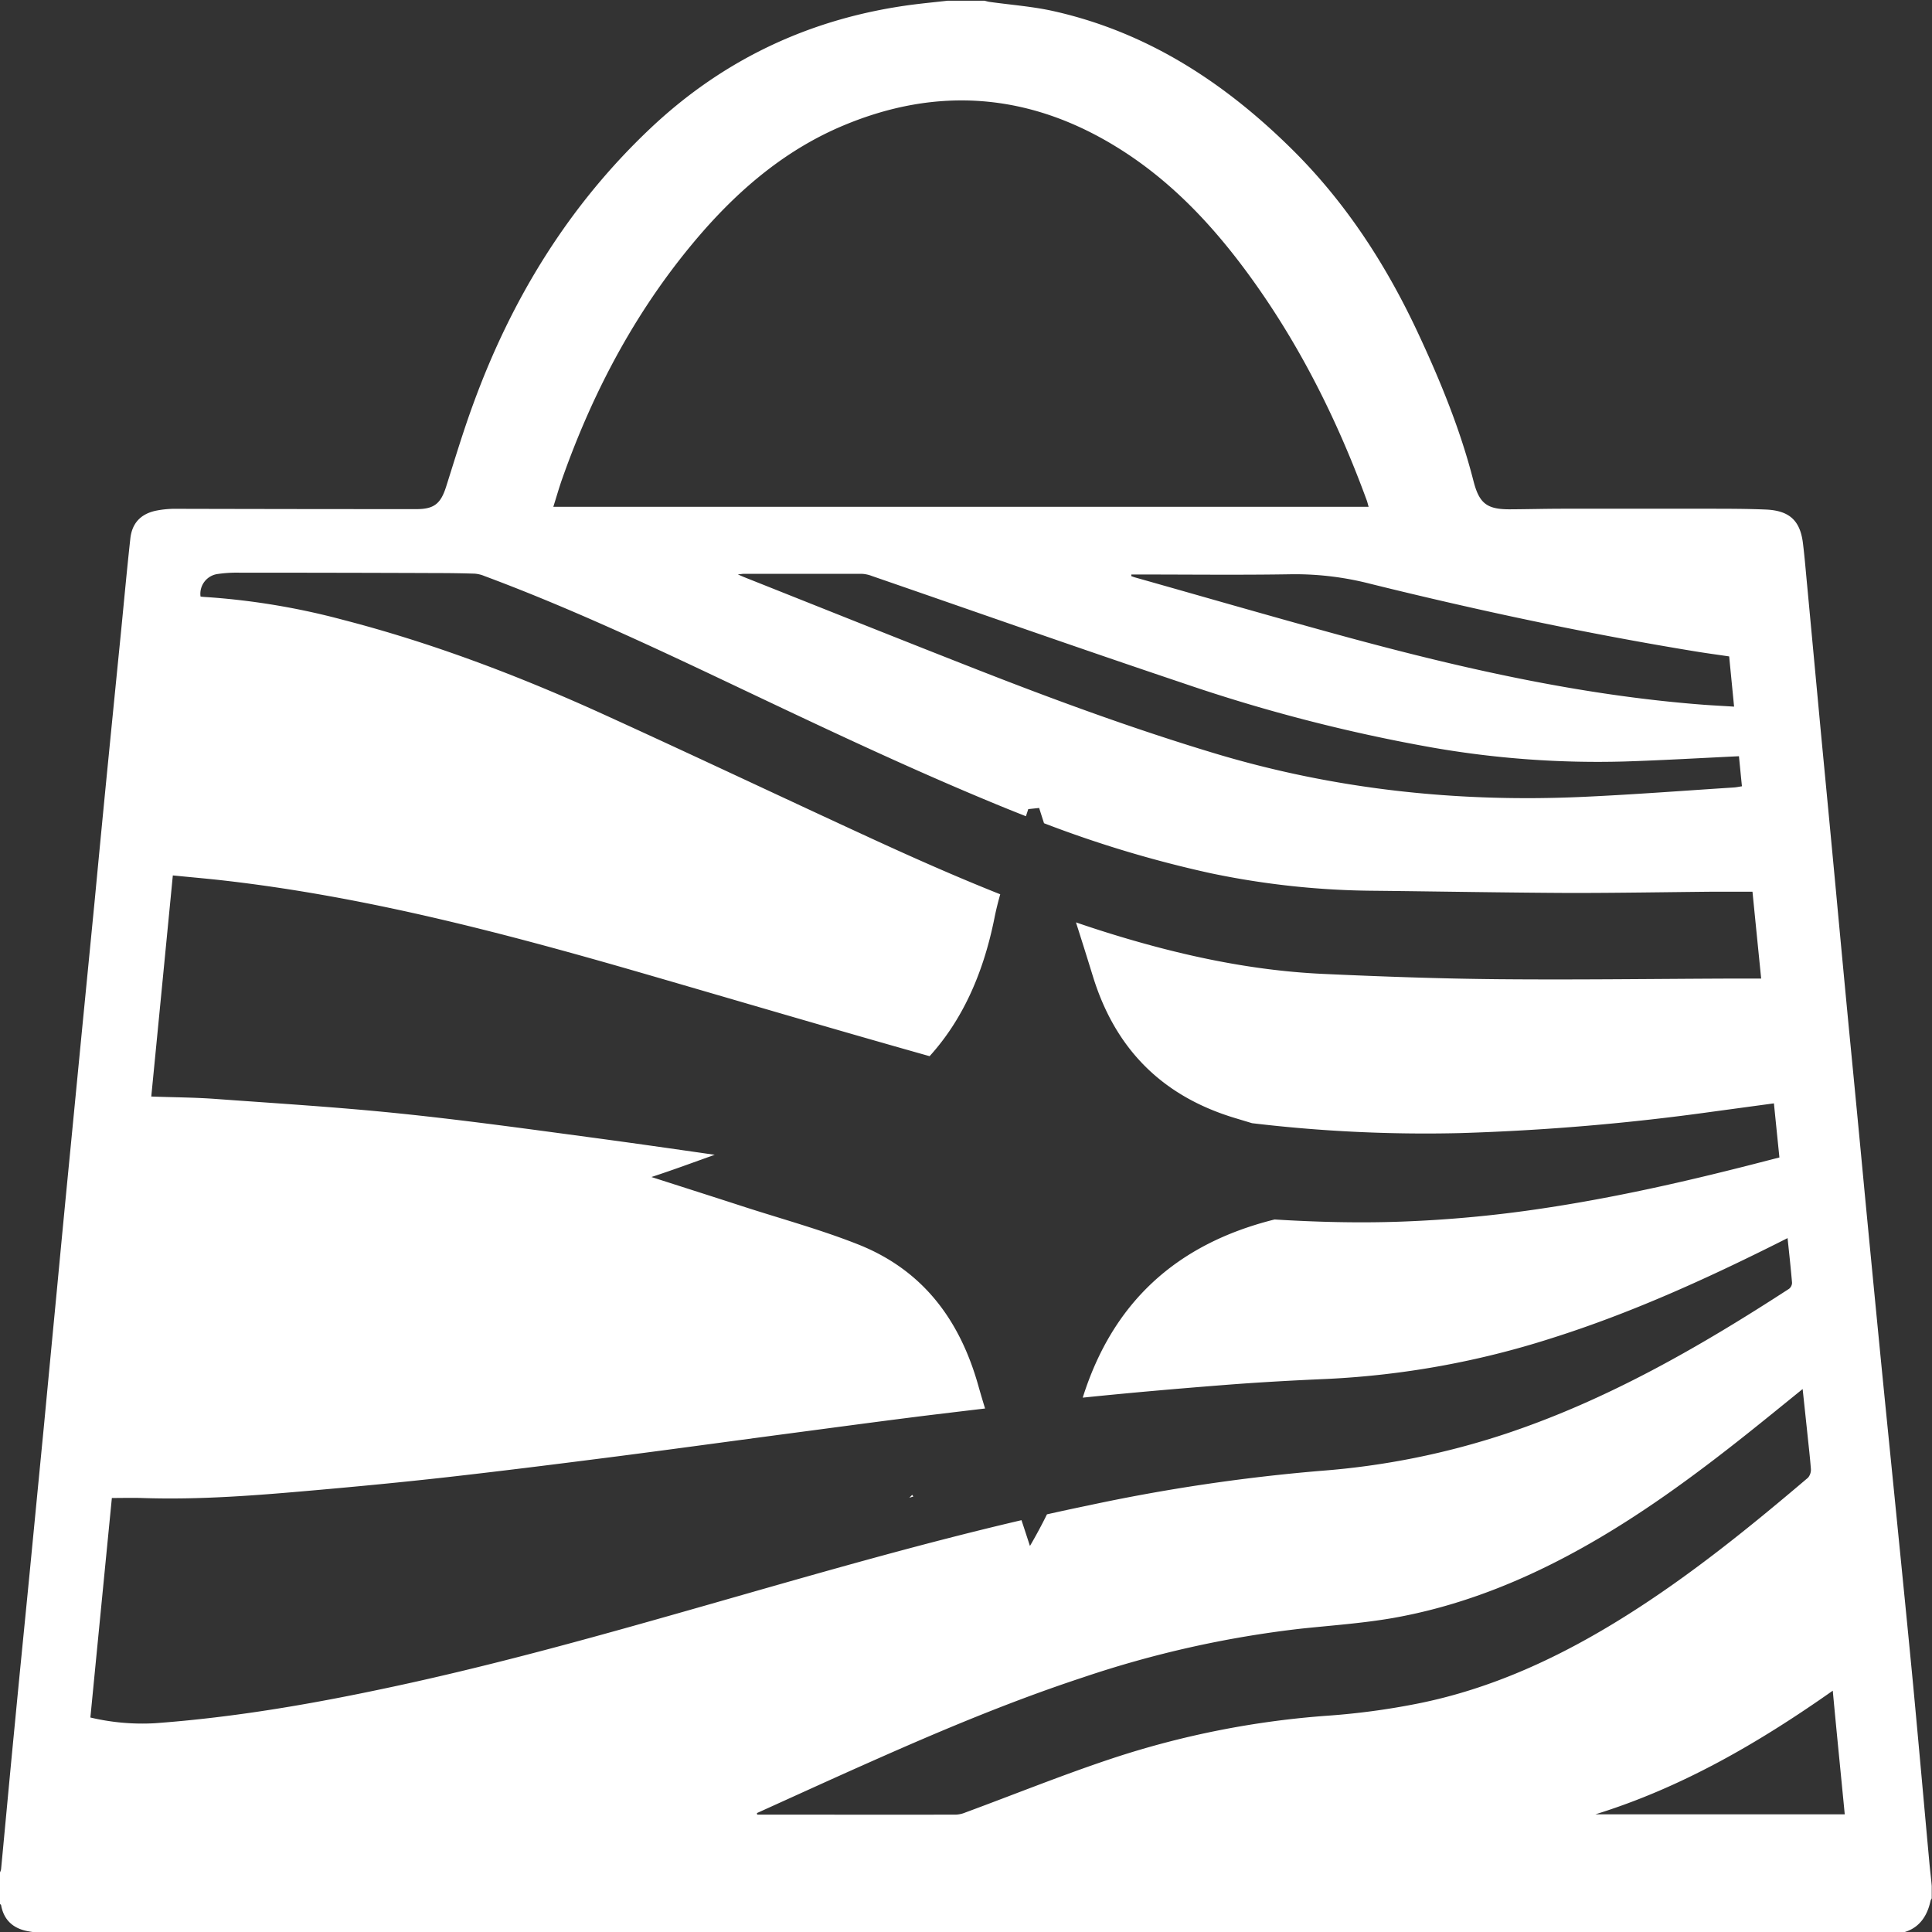 <svg xmlns="http://www.w3.org/2000/svg" id="Layer_1" data-name="Layer 1" viewBox="0 0 500 500"><rect x="0" y="0" width="500" height="500" fill="#333333" stroke="none"/><defs><style>.cls-1{fill:#fff;}</style></defs><path class="cls-1" d="M499.35,482.37c-1.41-15.36-2.77-30.73-4.21-46.07-1.42-14.88-2.92-29.75-4.4-44.63s-3-29.75-4.45-44.62q-1.87-19.14-3.71-38.3-2-21.24-4.08-42.52-1.71-17.9-3.37-35.81-1.86-19.78-3.76-39.54l-3.66-39.18c-.36-3.7-.65-7.41-1.11-11.11-.71-5.88-3.52-8.47-9.64-8.72-5-.21-10.06-.21-15.07-.21q-18.63,0-37.26,0c-4.67,0-9.33.13-14,.15-5.9,0-7.82-1.61-9.29-7.31-3.37-13.2-8.51-25.77-14.25-38.08-8.19-17.6-18.59-33.73-32.41-47.48-17.46-17.35-37.44-30.49-61.76-36-5.5-1.26-11.19-1.66-16.81-2.45-.45-.06-.88-.2-1.32-.3h-9.58c-3,.34-5.94.62-8.92,1-26,3.37-48.67,13.87-67.78,31.85-21.24,20-36.06,44.18-46,71.42-2.61,7.09-4.78,14.34-7.06,21.52-1.39,4.38-3.12,5.78-7.68,5.78q-31.12,0-62.25-.08a25.05,25.05,0,0,0-5.27.51c-3.87.86-6.09,3.24-6.52,7.2-.9,8.17-1.64,16.34-2.45,24.52q-1.71,17.1-3.4,34.21-1.7,17.28-3.34,34.59l-3.42,34.92-3,30.88q-1.7,17.36-3.34,34.74-1.71,17.83-3.4,35.65-1.89,19.41-3.77,38.81c-1.23,12.59-2.5,25.15-3.7,37.75C2.66,458.22,1.49,471,.28,483.74a2.85,2.85,0,0,1-.28.82v8.16c.1.13.28.25.3.4.71,3.87,3.22,6,6.9,6.67a44.53,44.53,0,0,0,7.91.76q142.23,0,284.5.05a19.76,19.76,0,0,1,2.38.28H451a14.28,14.28,0,0,1,2-.28c12.08-.05,24.17,0,36.25-.09,5.71,0,9.19-3,10.38-8.62a2.73,2.73,0,0,1,.3-.59v-3.2C499.78,486.2,499.53,484.29,499.35,482.37ZM450.81,203.49c-.77.12-1.45.27-2.12.31-13.08.84-26.17,1.85-39.27,2.44-32.36,1.45-64.15-1.94-95.28-11.34-20.82-6.28-41.19-13.75-61.42-21.68s-40.16-15.92-60.24-23.9l-1.53-.66c.79-.07,1.19-.16,1.61-.16,10.11,0,20.22,0,30.34,0a8.36,8.36,0,0,1,2.73.56c26.72,9.22,53.39,18.62,80.19,27.62a431.23,431.23,0,0,0,64.57,16.73,248.43,248.43,0,0,0,50.14,3.66c9.73-.31,19.45-.88,29.51-1.36C450.28,198.14,450.53,200.71,450.81,203.49Zm-11.7-34.85c2.72.44,5.47.81,8.4,1.24.41,4.26.83,8.46,1.27,13-2.75-.18-5.31-.3-7.86-.49-32.19-2.45-63.48-9.61-94.5-18.1-17.54-4.8-35-9.86-52.49-14.8-.39-.1-.77-.25-1.15-.38a3.1,3.1,0,0,0,0-.43h2.07c13.25,0,26.5.16,39.73-.07a78.26,78.26,0,0,1,20.11,2.49C382.6,158,410.71,164,439.11,168.64ZM145.49,123.93c8.28-23.44,19.86-45,36.27-63.85,10.22-11.69,22-21.51,36.44-27.57,24.36-10.24,48-8.4,70.52,5.38C303,46.61,314.16,58.59,323.84,72c12.78,17.7,22.39,37.06,29.88,57.51.18.49.28,1,.48,1.65h-211C144,128.63,144.67,126.26,145.49,123.93ZM102.05,436.44c-20.46,4.41-41,8-61.95,9.53a58.26,58.26,0,0,1-16.71-1.48q2.79-28.58,5.56-56.81c2.66,0,5.19-.07,7.7,0,15,.52,29.89-.68,44.78-2,11.35-1,22.72-2.09,34.05-3.36,14-1.58,28.05-3.34,42.05-5.13,14.65-1.88,29.29-3.89,43.93-5.84,13-1.71,26.11-3.5,39.18-5.12,4.76-.57,9.52-1.15,14.3-1.71-.62-2-1.21-4-1.79-6.05C248.39,341.67,239,329,222.72,322.31c-9.94-4-20.39-6.82-30.61-10.14-6.52-2.12-13.05-4.2-23.52-7.56,6.11-2,11.43-4,16.38-5.75-10.73-1.54-21.47-3.08-32.22-4.52-16.51-2.22-33-4.5-49.59-6.2-15.86-1.63-31.79-2.6-47.7-3.76-5.35-.38-10.72-.39-16.31-.6,1.87-19.08,3.71-38,5.58-57.22,4.39.44,8.6.8,12.8,1.27,37.07,4.2,73,13.68,108.66,24,24.8,7.19,49.55,14.51,74.39,21.51,8.3-9.15,13.83-21.05,16.77-35.69.41-2.08.93-4.15,1.51-6.21-11.37-4.52-22.57-9.49-33.69-14.61-23.21-10.69-46.3-21.64-69.56-32.22-21.63-9.81-43.81-18.24-66.85-24.2a184.79,184.79,0,0,0-36-5.93,8.39,8.39,0,0,1-.86-.1,5.17,5.17,0,0,1,4.44-5.83,34.13,34.13,0,0,1,5.63-.34q25.73,0,51.44.1c3.14,0,6.27.05,9.41.15a8.13,8.13,0,0,1,2.54.61c19.77,7.36,38.92,16.15,58,25.16,25.35,12,50.6,24.18,76.57,34.78,1.86.76,3.71,1.49,5.57,2.23.22-.62.41-1.22.61-1.84l2.82-.3c.41,1.32.84,2.63,1.26,3.95A298.17,298.17,0,0,0,313.37,226a212.67,212.67,0,0,0,42.39,4.53c16.9.18,33.8.49,50.7.57,12.31,0,24.59-.21,36.9-.33,3.29,0,6.59,0,10.18,0,.73,7.35,1.47,14.74,2.25,22.48-2.53,0-4.81,0-7.1,0-20.28.07-40.55.35-60.83.17-15.12-.14-30.25-.68-45.34-1.37-19.18-.87-37.8-5-56.06-10.71-2.69-.84-5.38-1.73-8-2.63q2.24,7,4.42,14.08c5.8,18.72,17.91,30.89,36.74,36.56l4.41,1.33a377.6,377.6,0,0,0,54,2.56,604.29,604.29,0,0,0,65.13-5.53l15.93-2.16c.47,4.66.93,9.23,1.42,14-3.91,1-7.71,2-11.54,2.95-16.26,4.08-32.64,7.66-49.23,10.16a324.71,324.71,0,0,1-37.22,3.5c-10.9.39-21.79.11-32.66-.56-25.76,6.42-42,21.81-49.65,46.11,12.14-1.25,24.31-2.31,36.46-3.26,9-.71,17.94-1.2,26.9-1.59a225.16,225.16,0,0,0,57.88-10.5c20.39-6.43,39.79-15.22,58.87-24.78l2.3-1.16c.43,4.05.84,7.81,1.16,11.57a2.05,2.05,0,0,1-.77,1.55c-23.1,15-46.85,28.67-73.12,37.45a199.84,199.84,0,0,1-48.16,9.67,475.86,475.86,0,0,0-60.09,8.95q-5.37,1.11-10.69,2.3c-1.31,2.68-2.78,5.4-4.4,8.19-.73-2.23-1.45-4.46-2.19-6.68-27.09,6.33-53.79,14.08-80.54,21.72C156.7,422.88,129.6,430.53,102.05,436.44ZM343.88,444A230.31,230.31,0,0,0,288.07,455c-12.87,4.26-25.47,9.36-38.2,14.06a7.18,7.18,0,0,1-2.37.56c-16.91.05-33.81,0-50.73,0-.28,0-.55,0-.83,0,0-.14,0-.27-.06-.39,9.9-4.48,19.77-9,29.68-13.39,18-8,36.08-15.6,54.78-21.75a272.53,272.53,0,0,1,56.41-12.6c7.87-.83,15.79-1.38,23.58-2.72,17.14-3,33.12-9.33,48.32-17.73,15.47-8.55,29.65-18.95,43.46-29.93,4.74-3.77,9.45-7.61,14.41-11.63.4,3.71.77,7.2,1.14,10.69.34,3.34.74,6.68,1,10a3.19,3.19,0,0,1-.75,2.26c-15,12.75-30.29,25.16-47,35.67-16.86,10.61-34.72,19-54.39,22.86A187,187,0,0,1,343.88,444Zm69,25.55c22.33-6.92,42.21-18.46,61.44-32,1,10.82,2.07,21.32,3.1,32Z"></path><path class="cls-1" d="M236.4,387.3c-.35.1-.7.19-1.06.32l.71-.74C236.31,387,236.18,387.21,236.4,387.3Z"></path></svg>